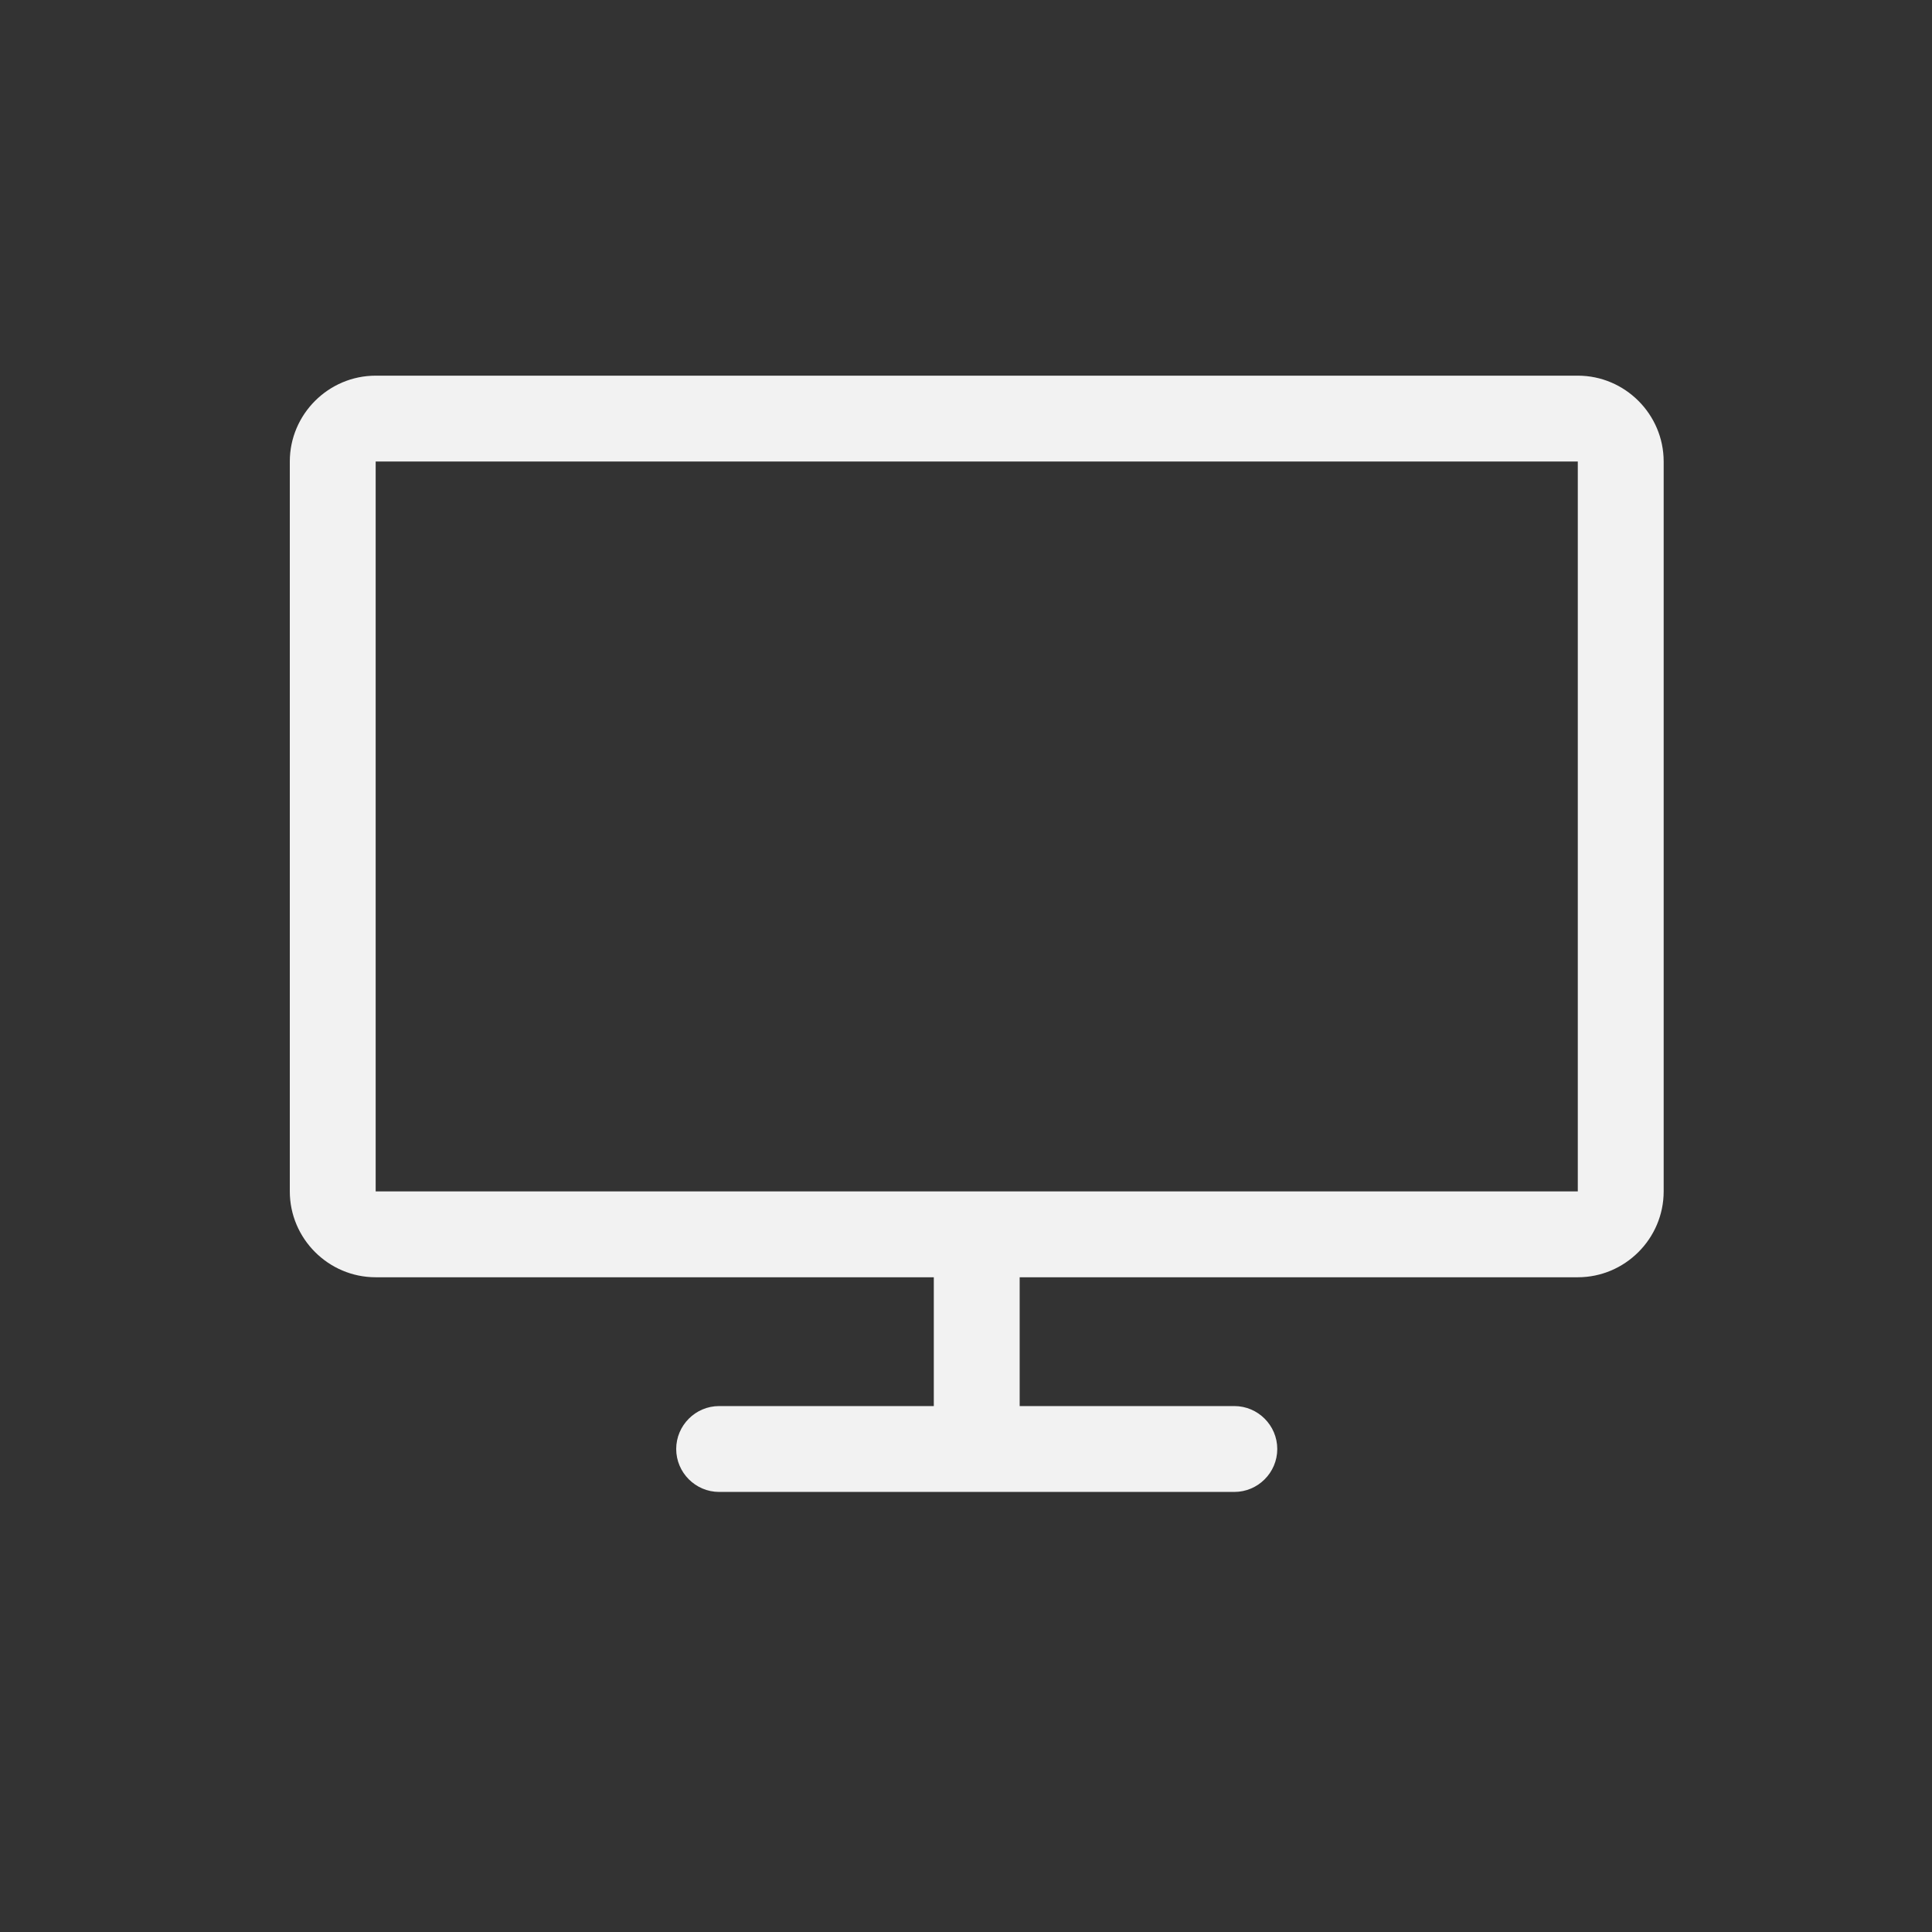 <svg xmlns="http://www.w3.org/2000/svg" xmlns:xlink="http://www.w3.org/1999/xlink" version="1.1" x="0px" y="0px" viewBox="0 0 90 90" enable-background="new 0 0 90 90" xml:space="preserve" aria-hidden="true" width="90px" height="90px" style="fill:url(#CerosGradient_idabee087c2);"><rect x="0" y="0" width="90" height="90" fill="#333333" stroke="none"/><defs><linearGradient class="cerosgradient" data-cerosgradient="true" id="CerosGradient_idabee087c2" gradientUnits="userSpaceOnUse" x1="50%" y1="100%" x2="50%" y2="0%"><stop offset="0%" stop-color="#F2F2F2"/><stop offset="100%" stop-color="#F2F2F2"/></linearGradient><linearGradient/></defs><g><path d="M73.5,17.5h-56c-2.2,0-4,1.8-4,4v34c0,2.2,1.8,4,4,4h26v6h-10c-1.1,0-2,0.9-2,2c0,1.1,0.9,2,2,2h24c1.1,0,2-0.9,2-2   c0-1.1-0.9-2-2-2h-10v-6h26c2.2,0,4-1.8,4-4v-34C77.5,19.3,75.7,17.5,73.5,17.5z M73.5,55.5h-56v-34h56V55.5z" style="fill:url(#CerosGradient_idabee087c2);"/></g></svg>